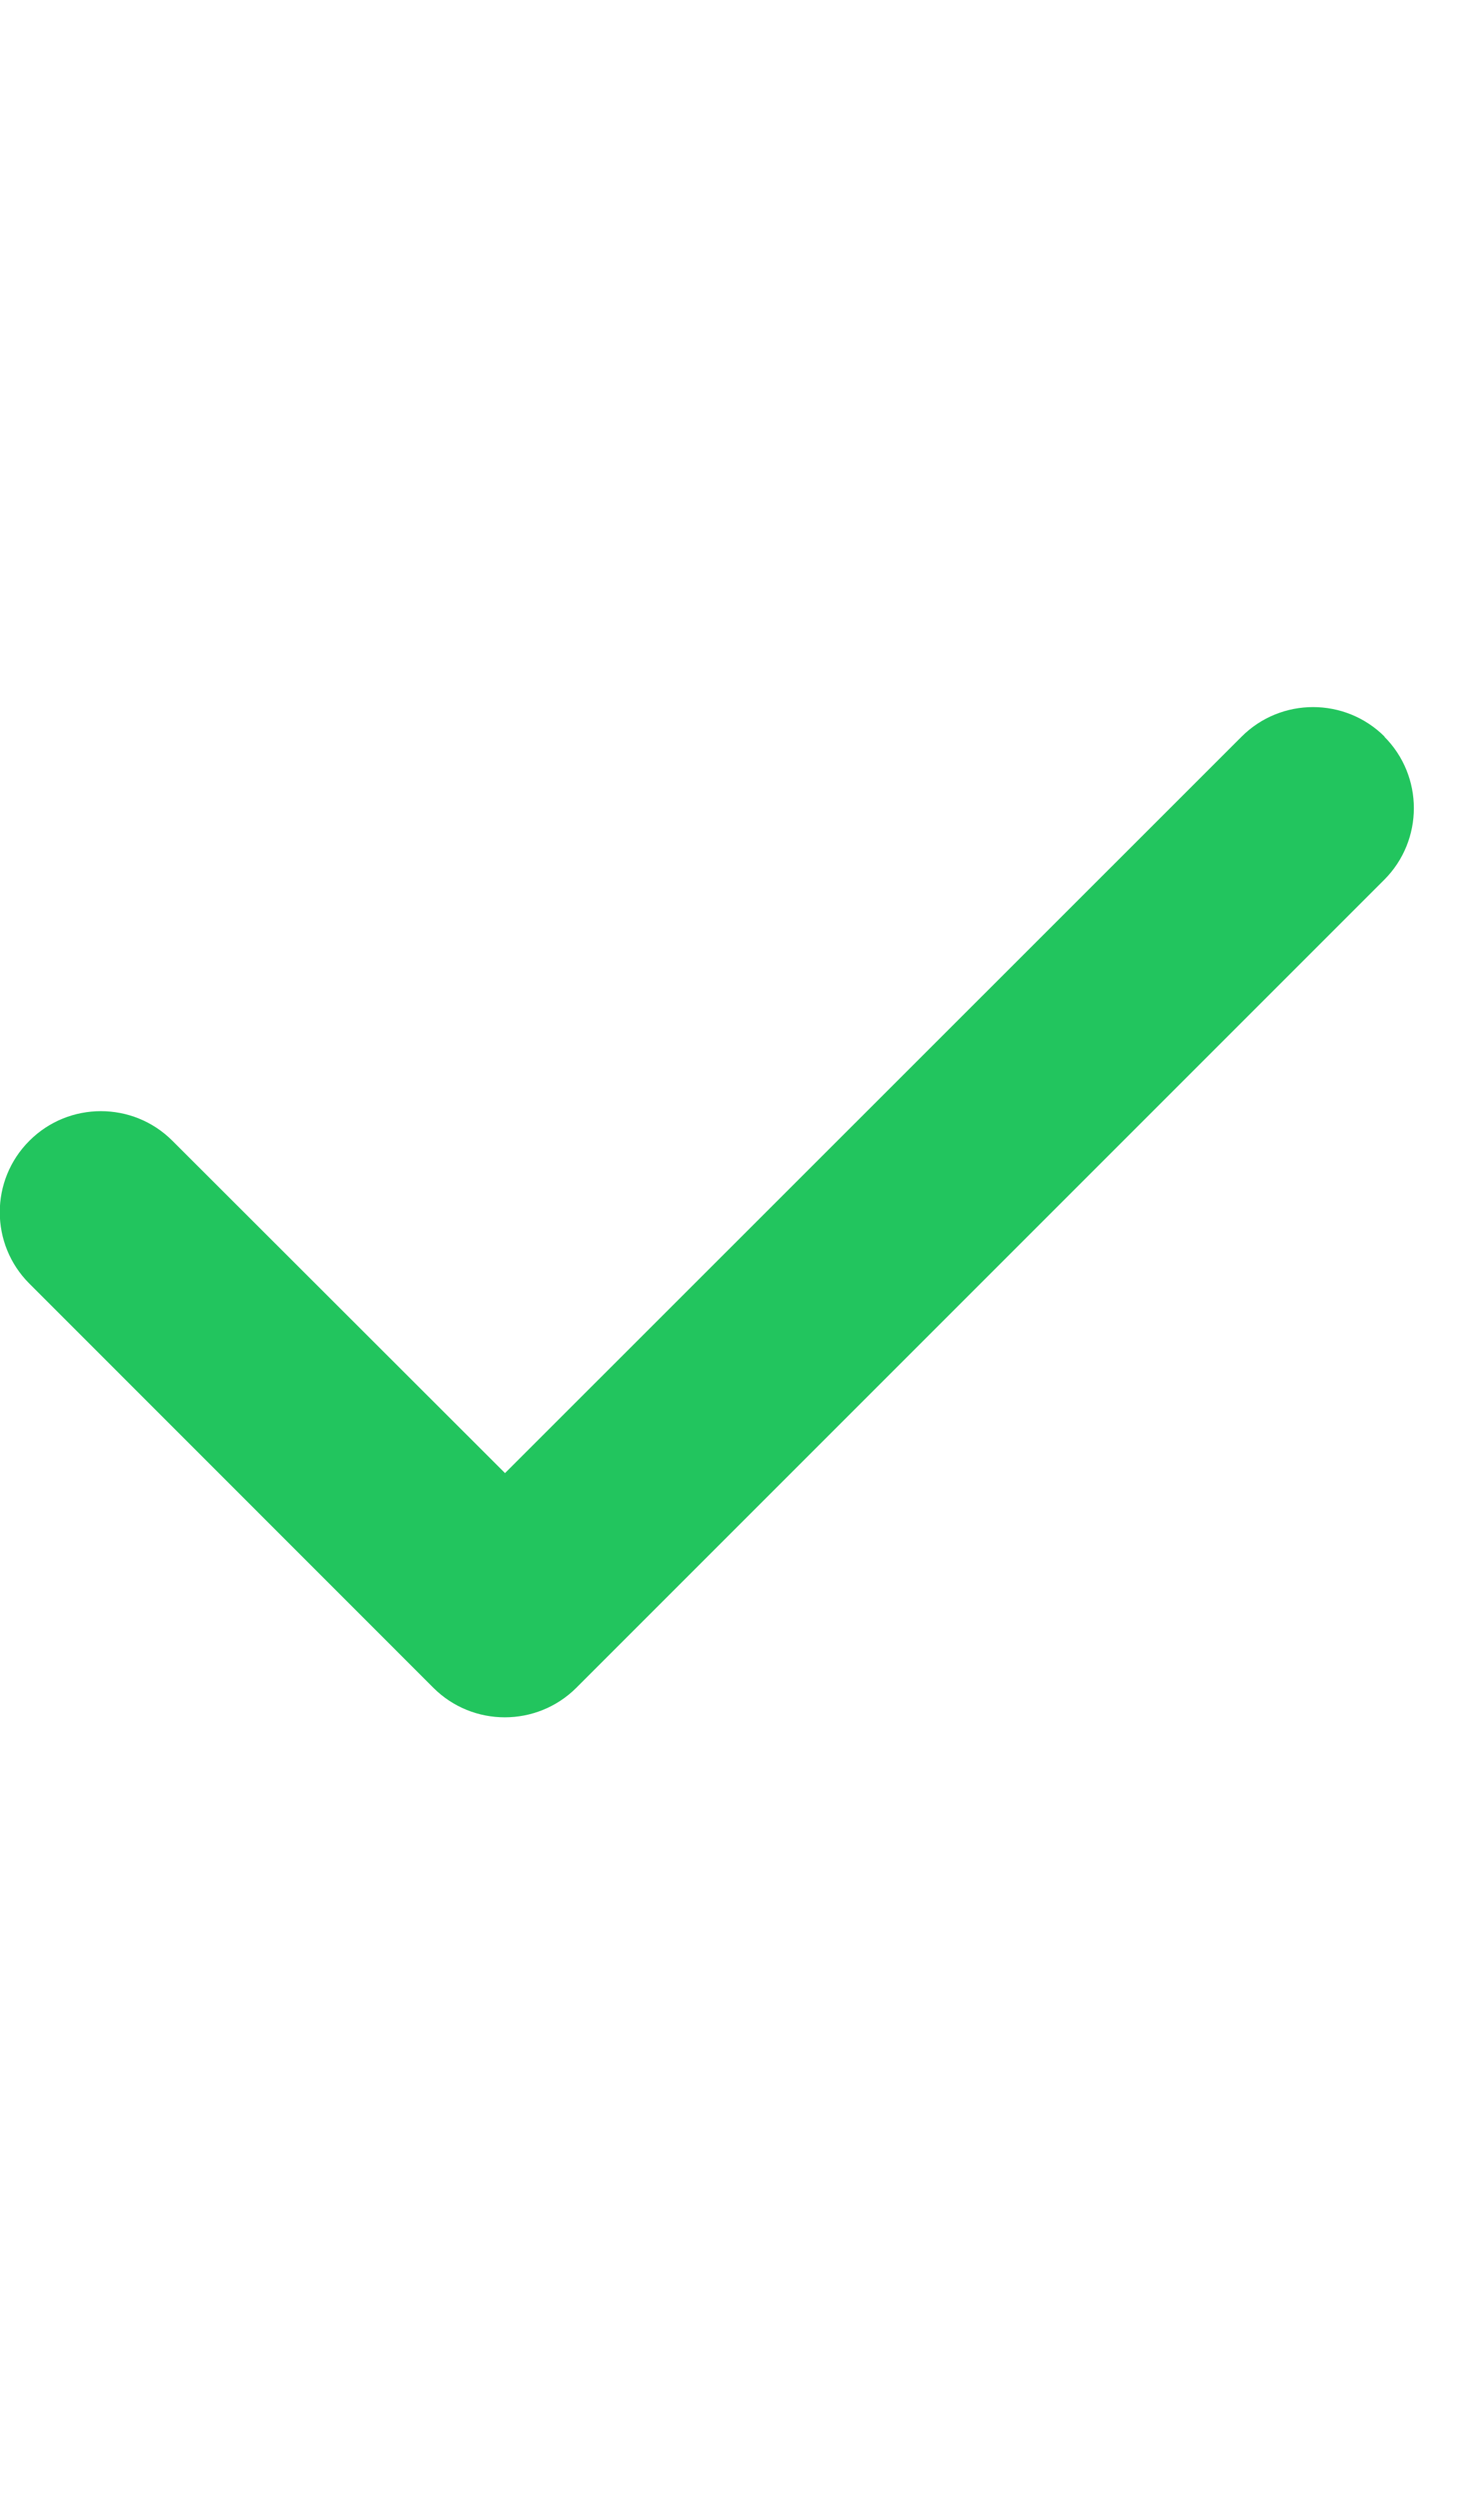 <?xml version="1.0" encoding="utf-8"?>
<svg xmlns="http://www.w3.org/2000/svg" fill="none" height="100%" overflow="visible" preserveAspectRatio="none" style="display: block;" viewBox="0 0 13 22" width="100%">
<g id="i">
<g id="svg">
<g id="Frame">
<g clip-path="url(#clip0_0_40)">
<path d="M12.184 6.483C12.531 6.83 12.531 7.394 12.184 7.742L5.073 14.853C4.725 15.2 4.161 15.2 3.814 14.853L0.259 11.297C-0.089 10.95 -0.089 10.386 0.259 10.039C0.606 9.692 1.17 9.692 1.517 10.039L4.445 12.964L10.928 6.483C11.275 6.136 11.839 6.136 12.187 6.483H12.184Z" fill="#22C55E" id="Vector"/>
</g>
</g>
</g>
</g>
<defs>
<clipPath id="clip0_0_40">
<path d="M0 3.556H12.445V17.778H0V3.556Z" fill="white"/>
</clipPath>
</defs>
</svg>